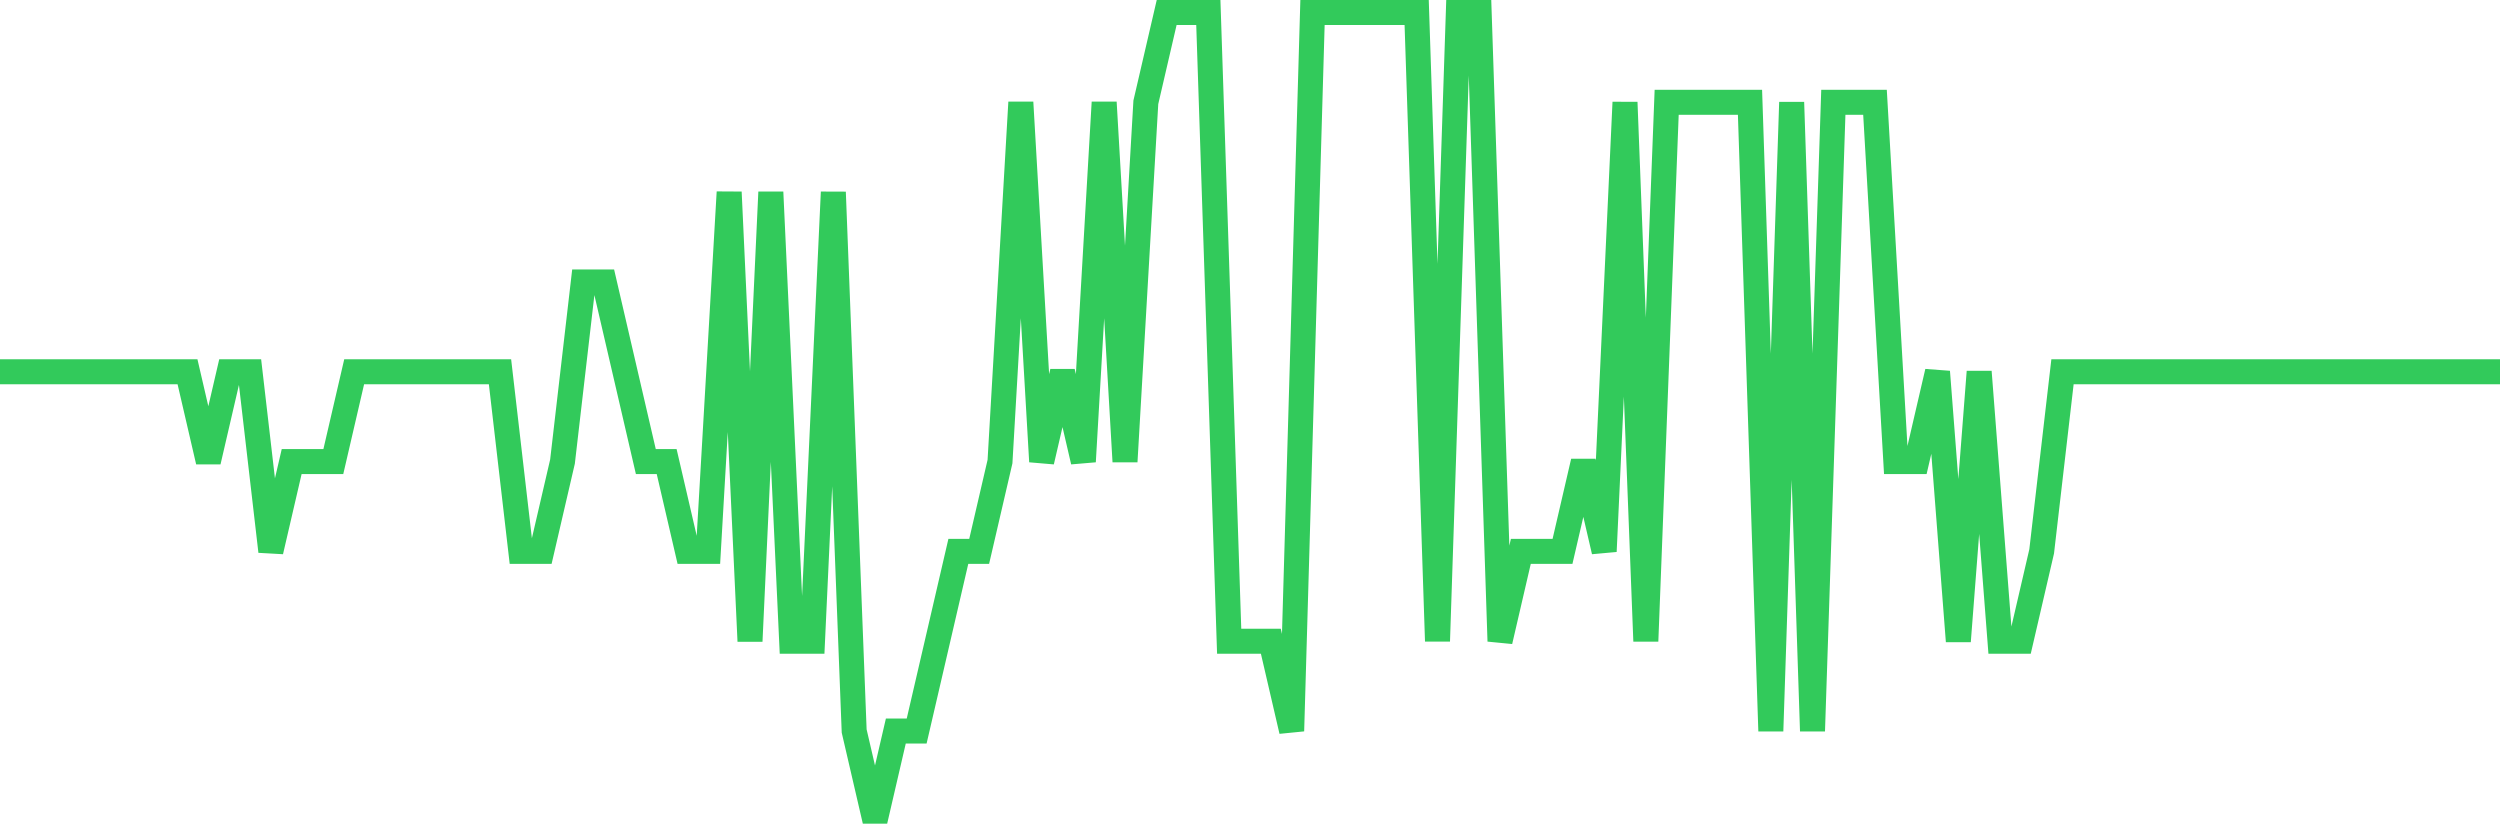 <svg
  xmlns="http://www.w3.org/2000/svg"
  xmlns:xlink="http://www.w3.org/1999/xlink"
  width="120"
  height="40"
  viewBox="0 0 120 40"
  preserveAspectRatio="none"
>
  <polyline
    points="0,17.844 1,17.844 2,17.844 3,17.844 4,17.844 5,17.844 6,17.844 7,17.844 8,17.844 9,17.844 10,22.156 11,17.844 12,17.844 13,26.467 14,22.156 15,22.156 16,22.156 17,17.844 18,17.844 19,17.844 20,17.844 21,17.844 22,17.844 23,17.844 24,17.844 25,26.467 26,26.467 27,22.156 28,13.533 29,13.533 30,17.844 31,22.156 32,22.156 33,26.467 34,26.467 35,9.222 36,30.778 37,9.222 38,30.778 39,30.778 40,9.222 41,35.089 42,39.4 43,35.089 44,35.089 45,30.778 46,26.467 47,26.467 48,22.156 49,4.911 50,22.156 51,17.844 52,22.156 53,4.911 54,22.156 55,4.911 56,0.6 57,0.6 58,0.6 59,30.778 60,30.778 61,30.778 62,35.089 63,0.6 64,0.6 65,0.6 66,0.6 67,0.6 68,0.6 69,30.778 70,0.6 71,0.6 72,30.778 73,26.467 74,26.467 75,26.467 76,22.156 77,26.467 78,4.911 79,30.778 80,4.911 81,4.911 82,4.911 83,4.911 84,4.911 85,35.089 86,4.911 87,35.089 88,4.911 89,4.911 90,4.911 91,22.156 92,22.156 93,17.844 94,30.778 95,17.844 96,30.778 97,30.778 98,26.467 99,17.844 100,17.844 101,17.844 102,17.844 103,17.844 104,17.844 105,17.844 106,17.844 107,17.844 108,17.844 109,17.844 110,17.844 111,17.844 112,17.844 113,17.844 114,17.844 115,17.844 116,17.844 117,17.844 118,17.844 119,17.844 120,17.844"
    fill="none"
    stroke="#32ca5b"
    stroke-width="1.2"
  >
  </polyline>
</svg>
